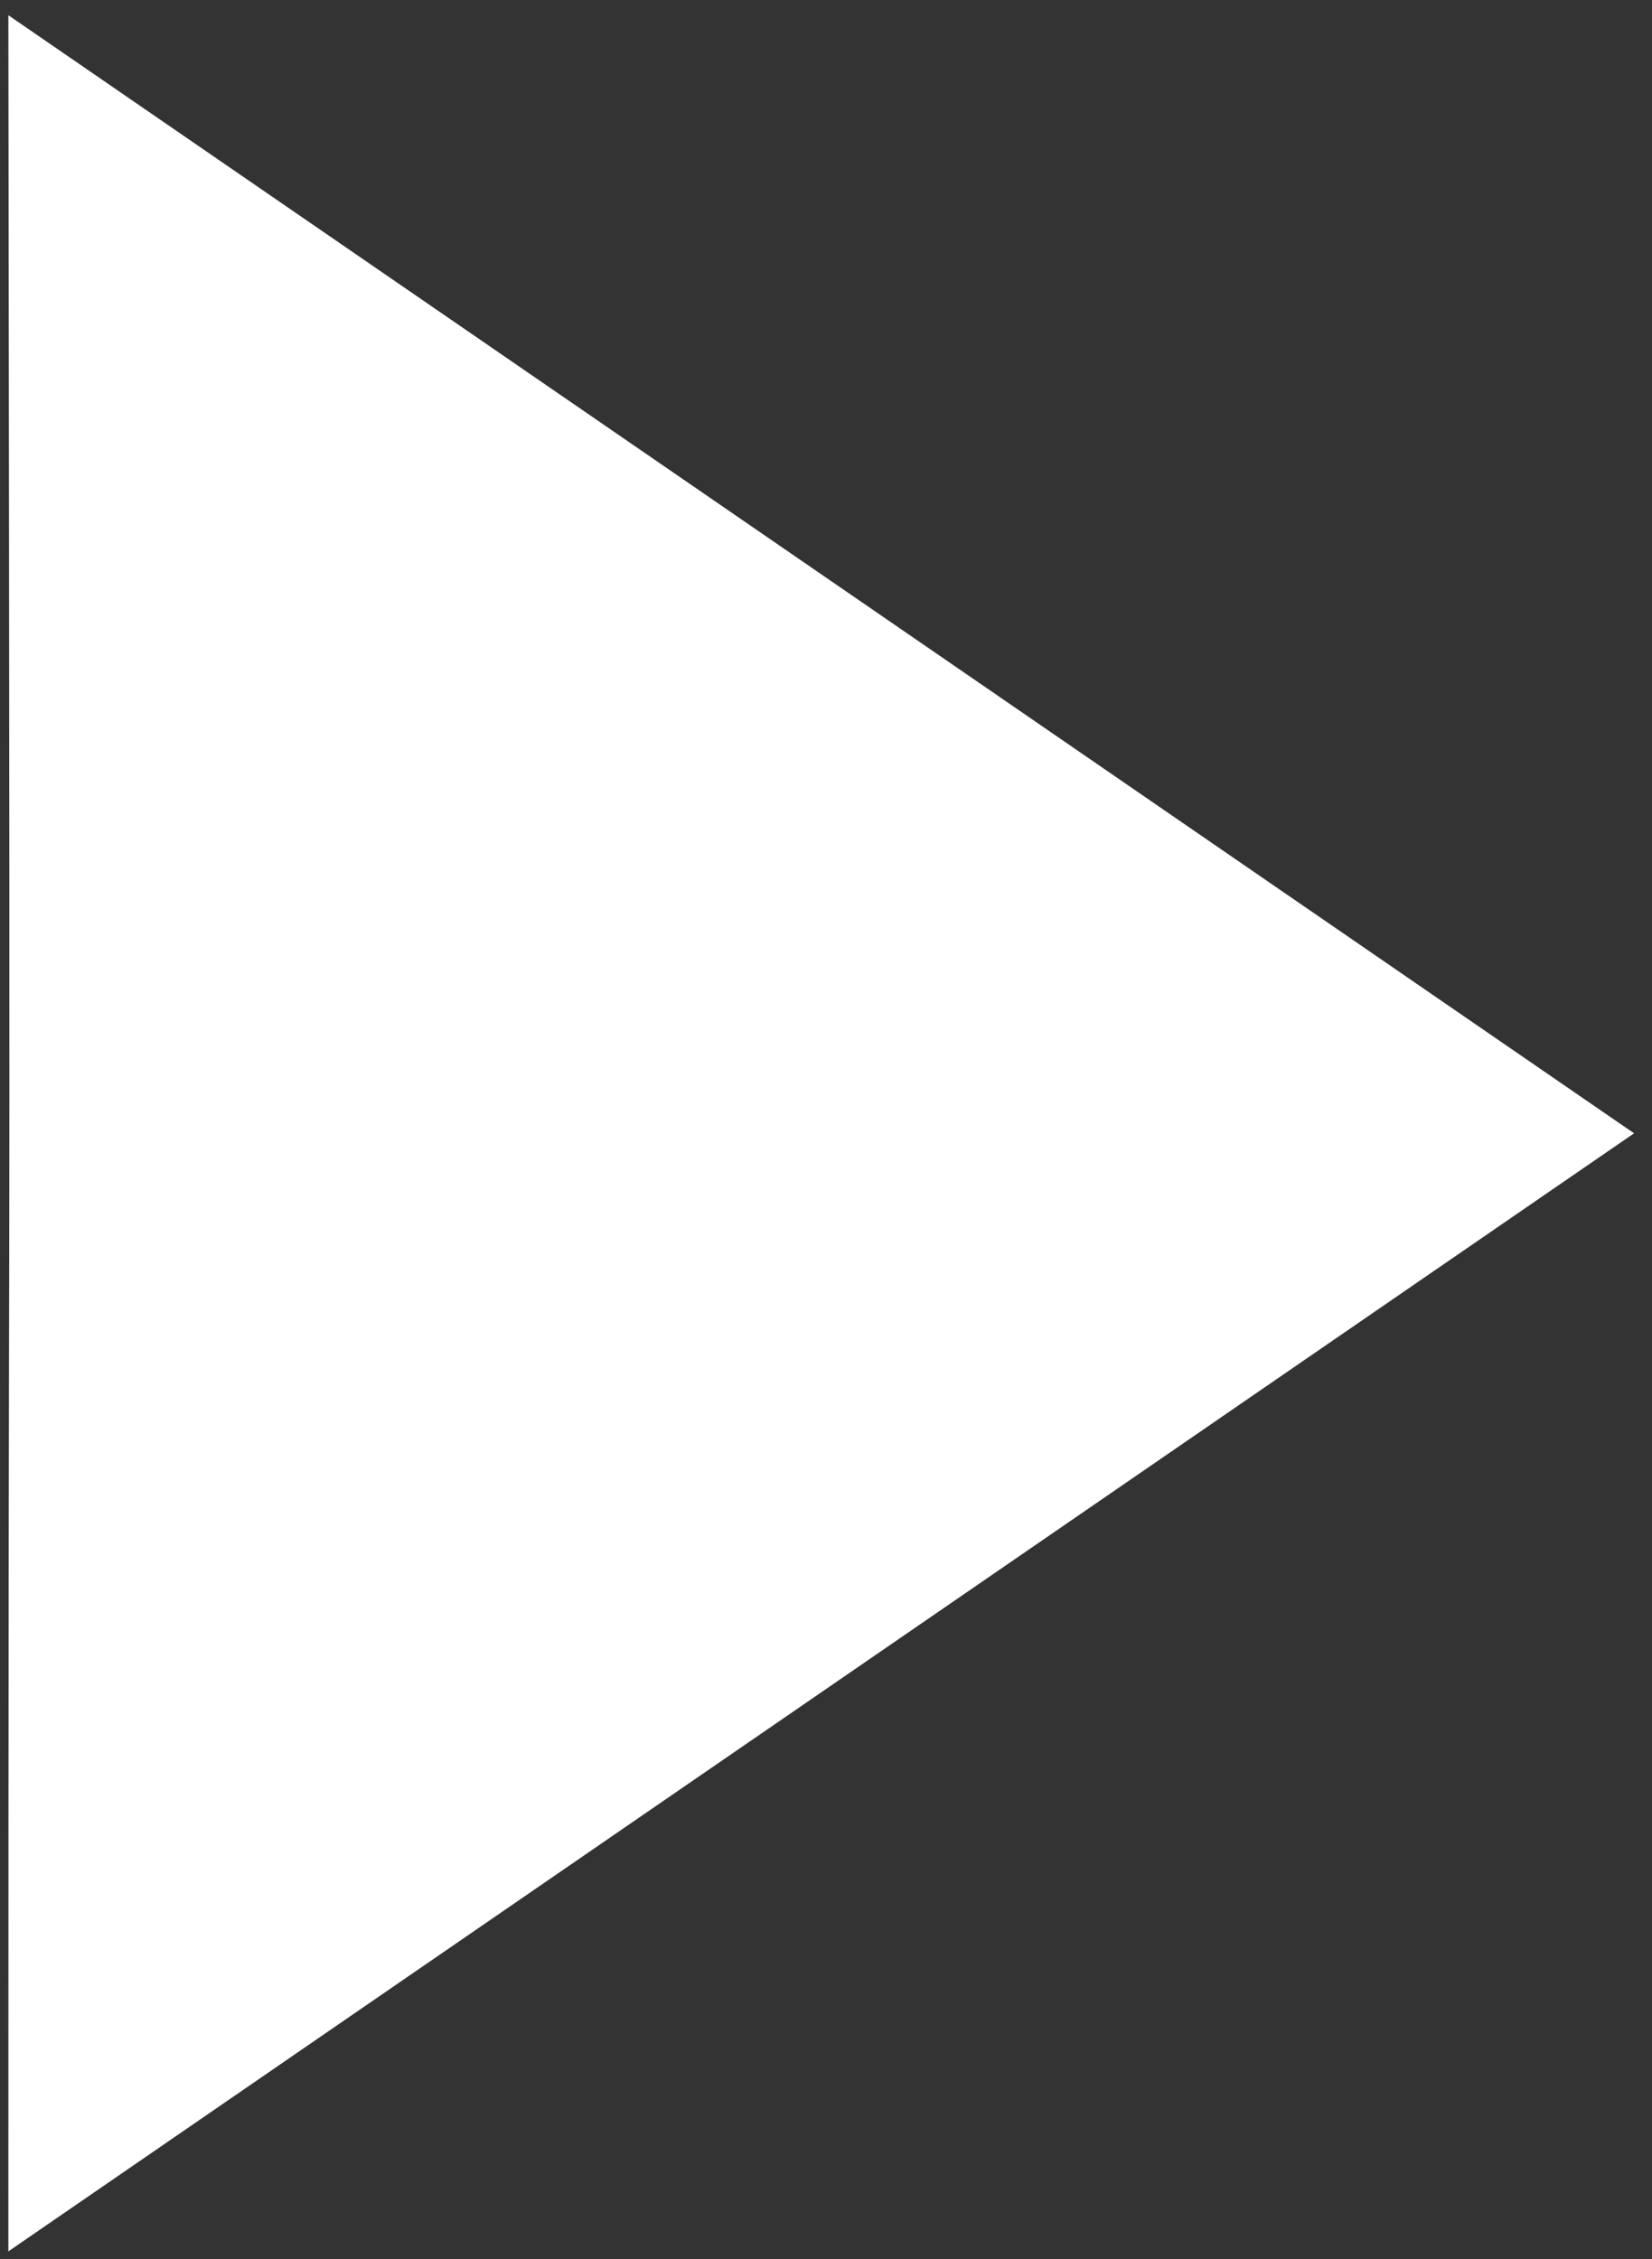 <svg width="68" height="93" viewBox="0 0 68 93" fill="none" xmlns="http://www.w3.org/2000/svg">
<rect x="0" y="0" width="68" height="93" fill="#333333" stroke="none"/>
<path d="M67.262 46.655L0.344 0.627C0.441 70.025 0.344 35.955 0.344 92.683L67.262 46.655Z" fill="white"/>
</svg>
